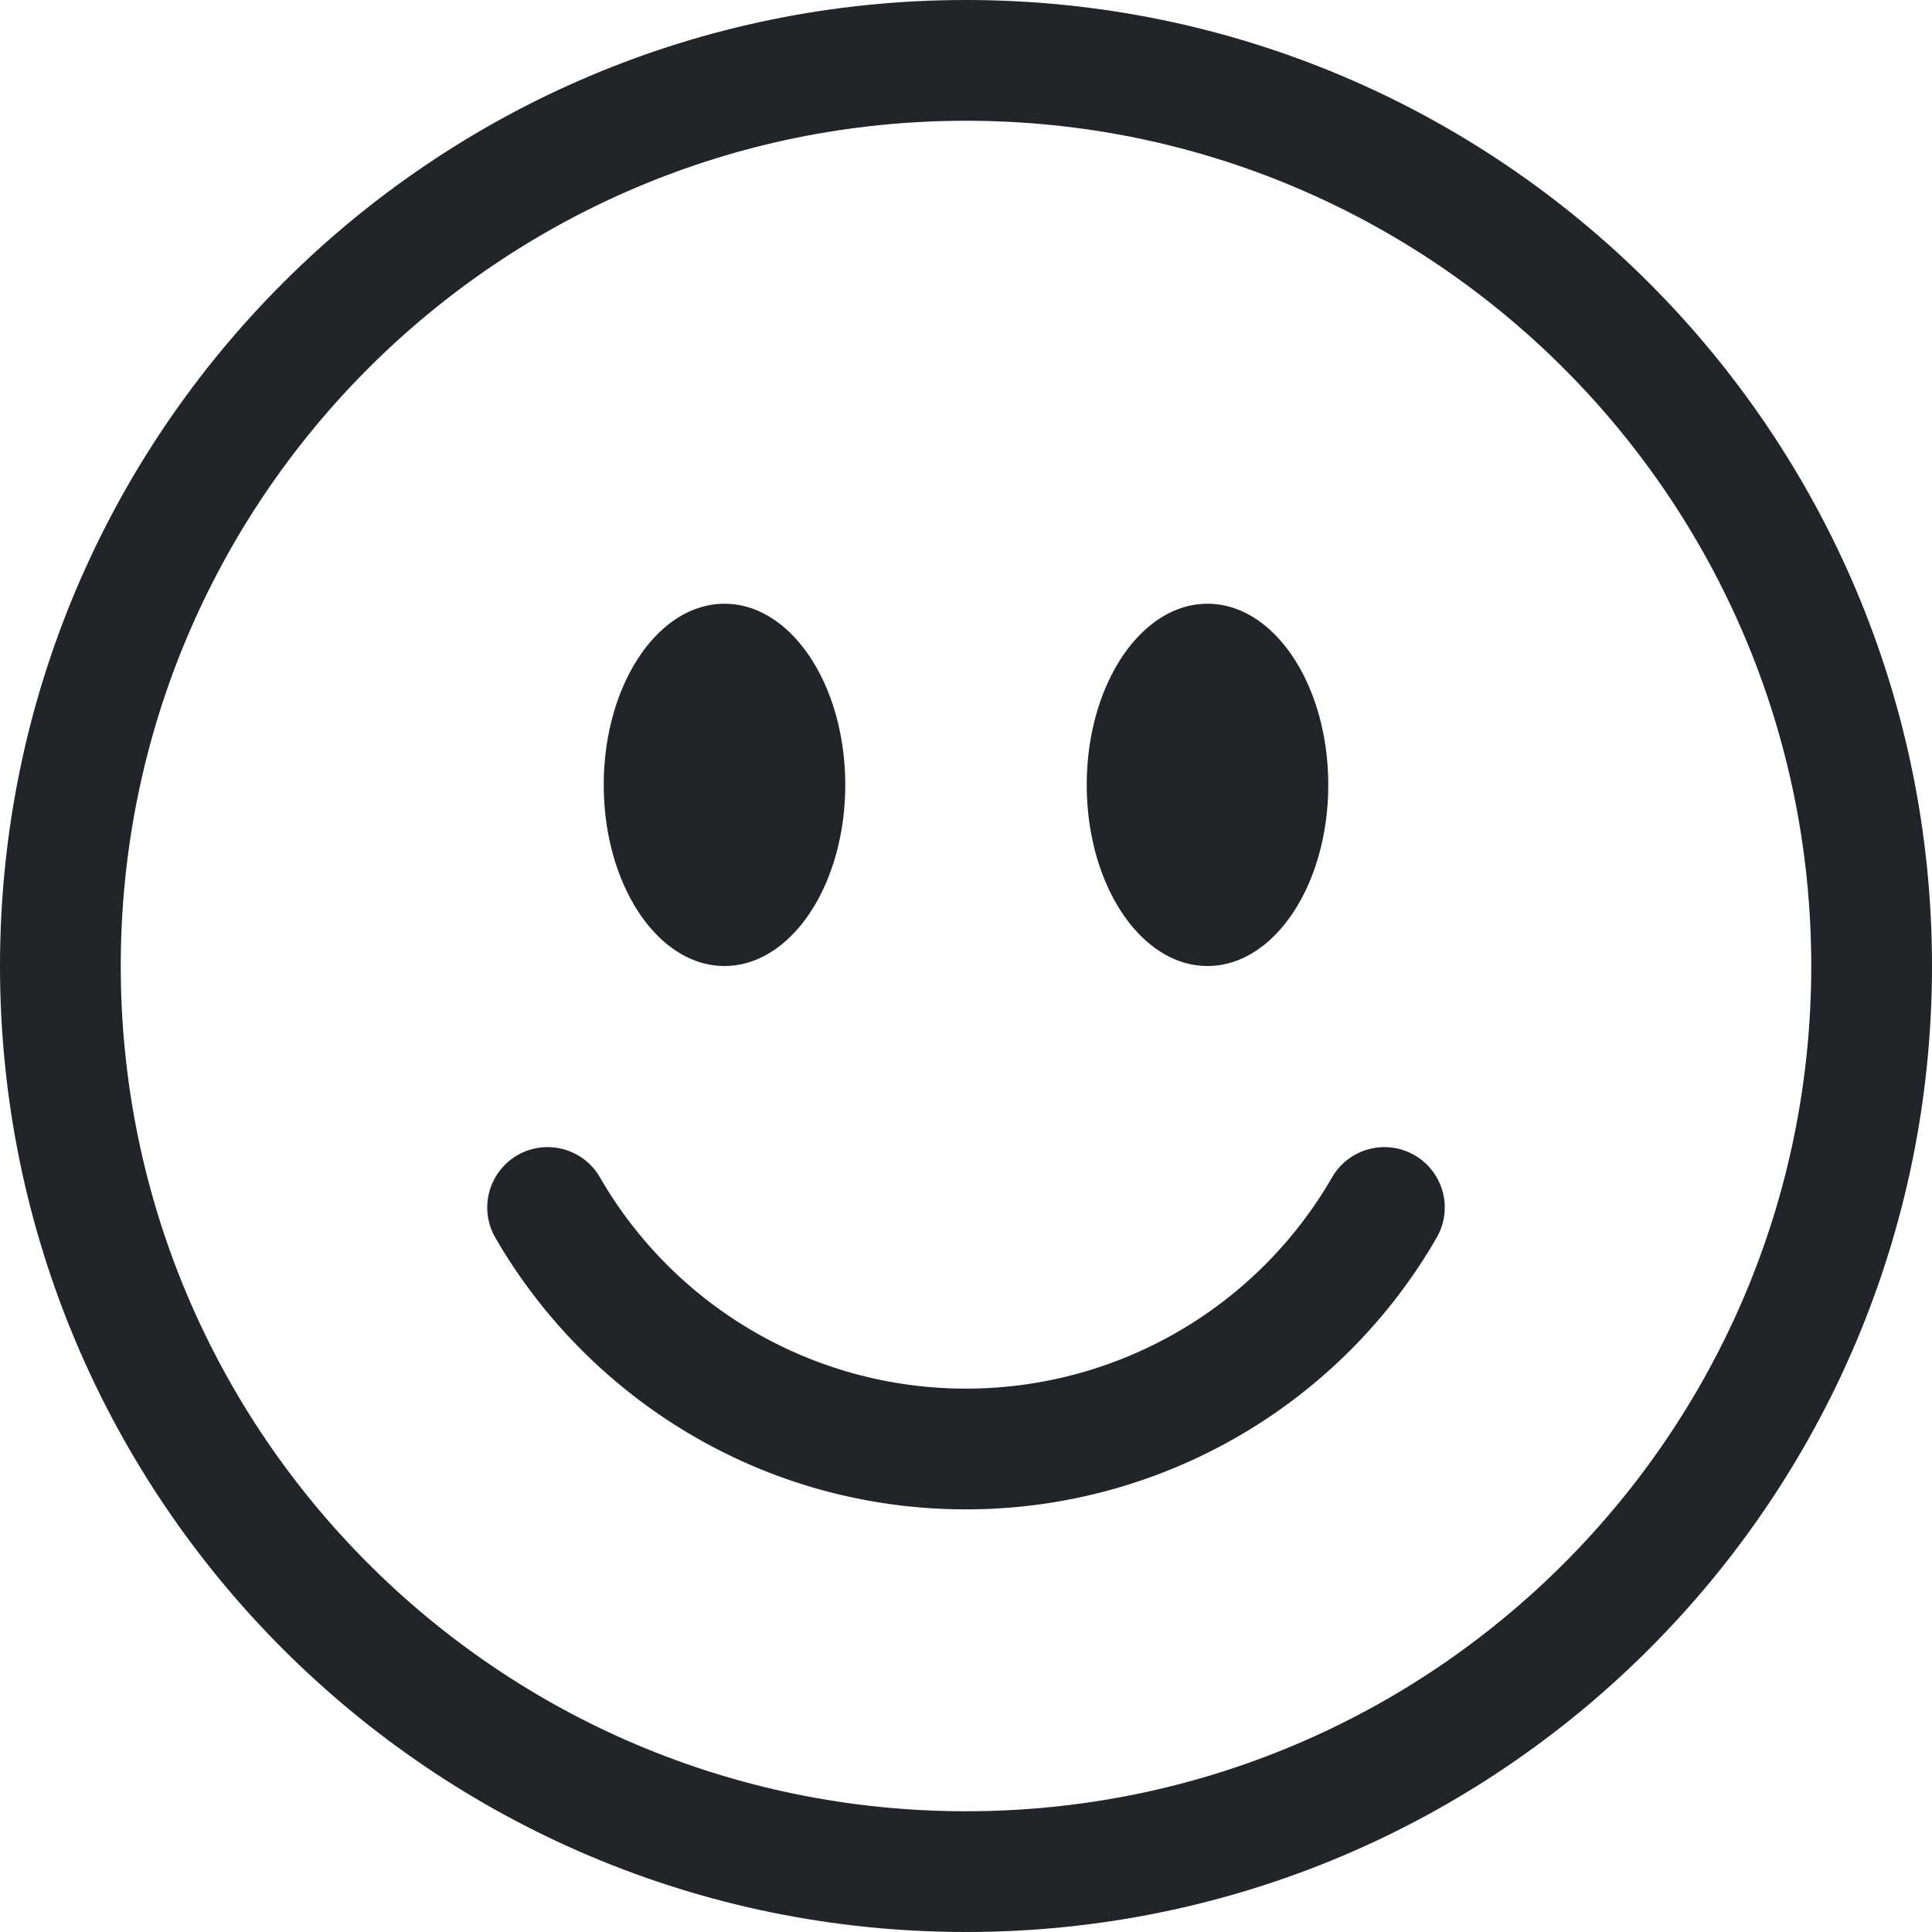 <svg width="40" height="40" viewBox="0 0 40 40" fill="none" xmlns="http://www.w3.org/2000/svg">
    <path d="M20 37.5c-9.665 0-17.5-7.835-17.5-17.5S10.335 2.5 20 2.5 37.5 10.335 37.5 20 29.665 37.5 20 37.5zm0 2.5c11.046 0 20-8.954 20-20S31.046 0 20 0 0 8.954 0 20s8.954 20 20 20z" fill="#212529"/>
    <path d="M10.712 23.918a1.25 1.25 0 0 1 1.708.456A8.746 8.746 0 0 0 20 28.75a8.746 8.746 0 0 0 7.58-4.376 1.25 1.25 0 0 1 2.164 1.252A11.246 11.246 0 0 1 20 31.25c-4.166 0-7.8-2.265-9.744-5.624a1.25 1.25 0 0 1 .456-1.708zM17.5 16.25c0 2.071-1.12 3.75-2.5 3.75s-2.5-1.679-2.5-3.75c0-2.071 1.12-3.75 2.5-3.75s2.5 1.679 2.5 3.75zM27.5 16.25c0 2.071-1.12 3.75-2.5 3.75s-2.5-1.679-2.5-3.75c0-2.071 1.12-3.75 2.5-3.75s2.5 1.679 2.5 3.75z" fill="#212529"/>
</svg>
